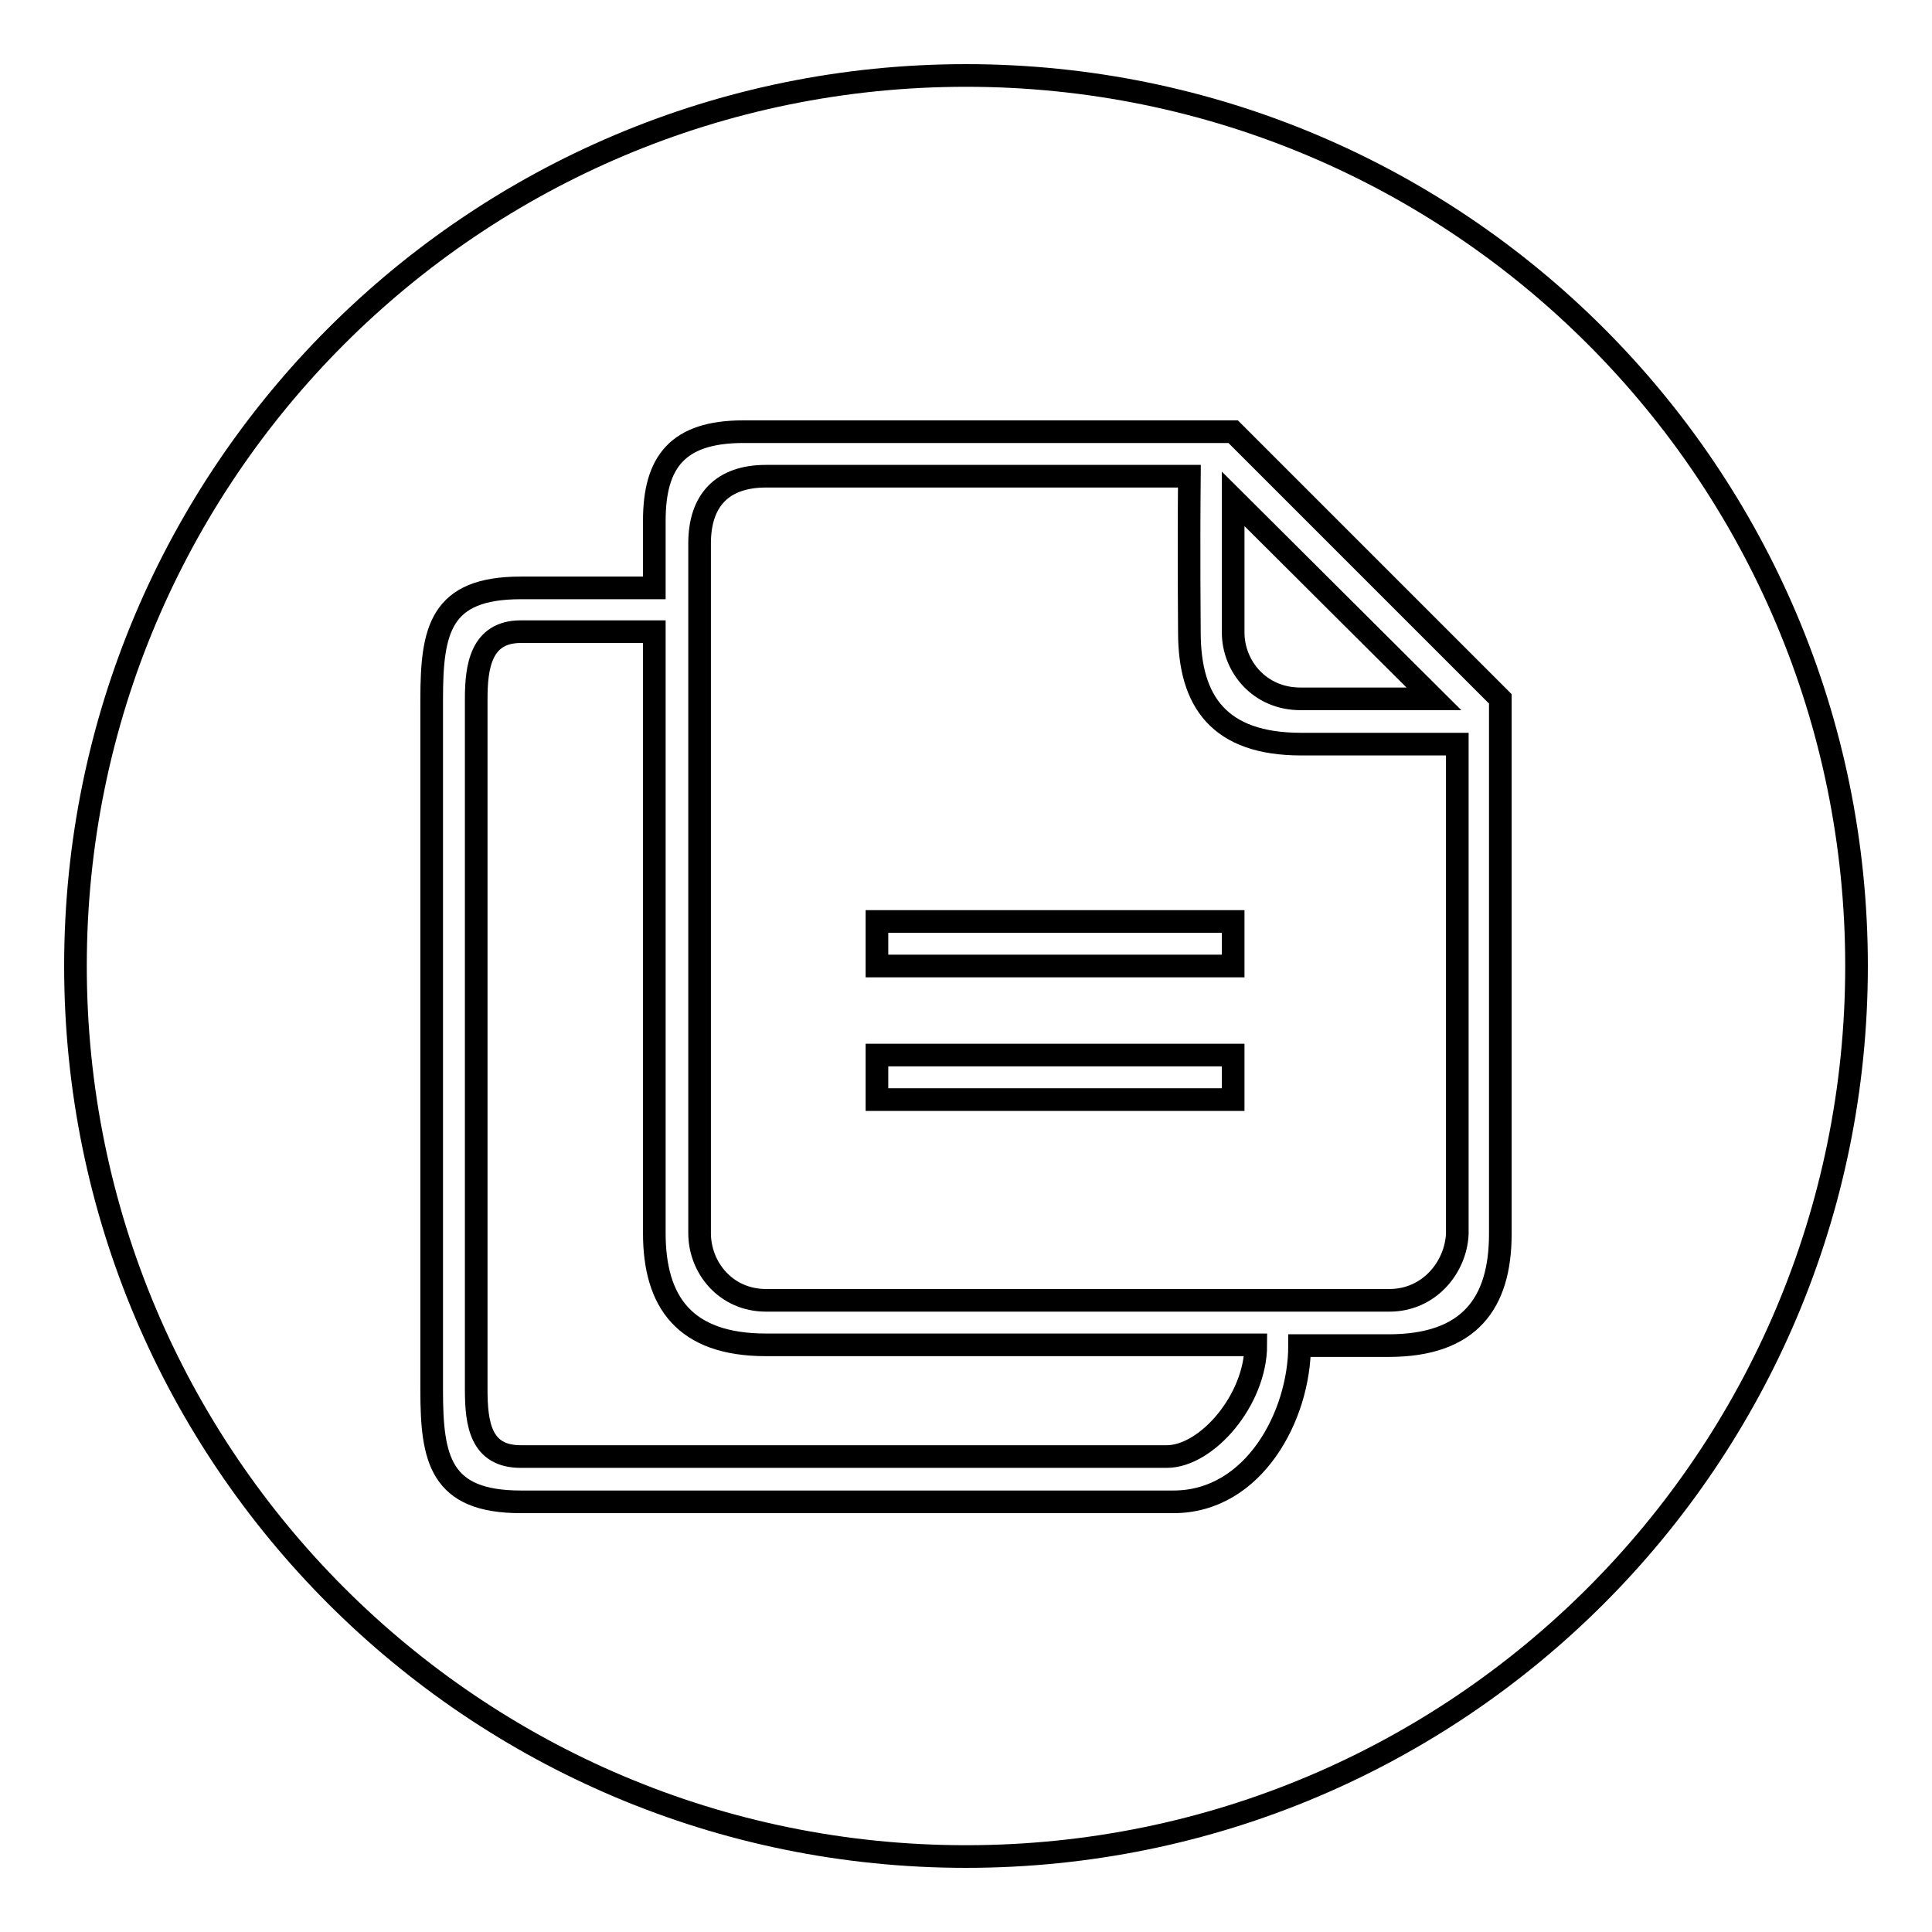 <?xml version="1.0" encoding="utf-8"?>
<!-- Svg Vector Icons : http://www.onlinewebfonts.com/icon -->
<!DOCTYPE svg PUBLIC "-//W3C//DTD SVG 1.1//EN" "http://www.w3.org/Graphics/SVG/1.1/DTD/svg11.dtd">
<svg version="1.1" xmlns="http://www.w3.org/2000/svg" xmlns:xlink="http://www.w3.org/1999/xlink" x="0px" y="0px" viewBox="0 0 256 256" enable-background="new 0 0 256 256" xml:space="preserve">
<g><g><path stroke-width="3" fill-opacity="0" stroke="#000000"  d="M128,246c-65.2,0-118-52.8-118-118C10,62.8,62.8,10,128,10c65.2,0,118,52.8,118,118C246,193.2,193.2,246,128,246z M198.8,92.6l-35.4-35.4H98.5c-8.7,0-11.8,4-11.8,11.8c0,1.8,0,8.9,0,8.9H69c-10.7,0-11.8,5.6-11.8,14.8v91.5c0,9.1,1.1,14.8,11.8,14.8h86.5c10.7,0,16.7-11.5,16.7-20.7H184c10.7,0,14.8-5.6,14.8-14.8V92.6z M184.1,172.3h-82.6c-5.3,0-8.8-4.3-8.8-8.9V72c0-5.7,3-8.9,8.8-8.9h56.1c-0.1,10.2,0,20.7,0,20.7c0,9.2,4,14.8,14.8,14.8c0,0,10.9,0,20.7,0v64.9C192.9,167.9,189.4,172.3,184.1,172.3z M163.4,122.1h-47.2v5.9h47.2V122.1z M163.4,139.8h-47.2v5.9h47.2V139.8z M163.4,83.8V66.1L190,92.6h-17.7C166.9,92.6,163.4,88.3,163.4,83.8z M166.4,178.2c0,7.3-6.5,14.8-11.8,14.8H69c-5.3,0-5.9-4.3-5.9-8.9V92.6c0-4.2,0.6-8.9,5.9-8.9h17.7v79.7c0,9.1,4,14.8,14.8,14.8H166.4z"/></g></g>
</svg>